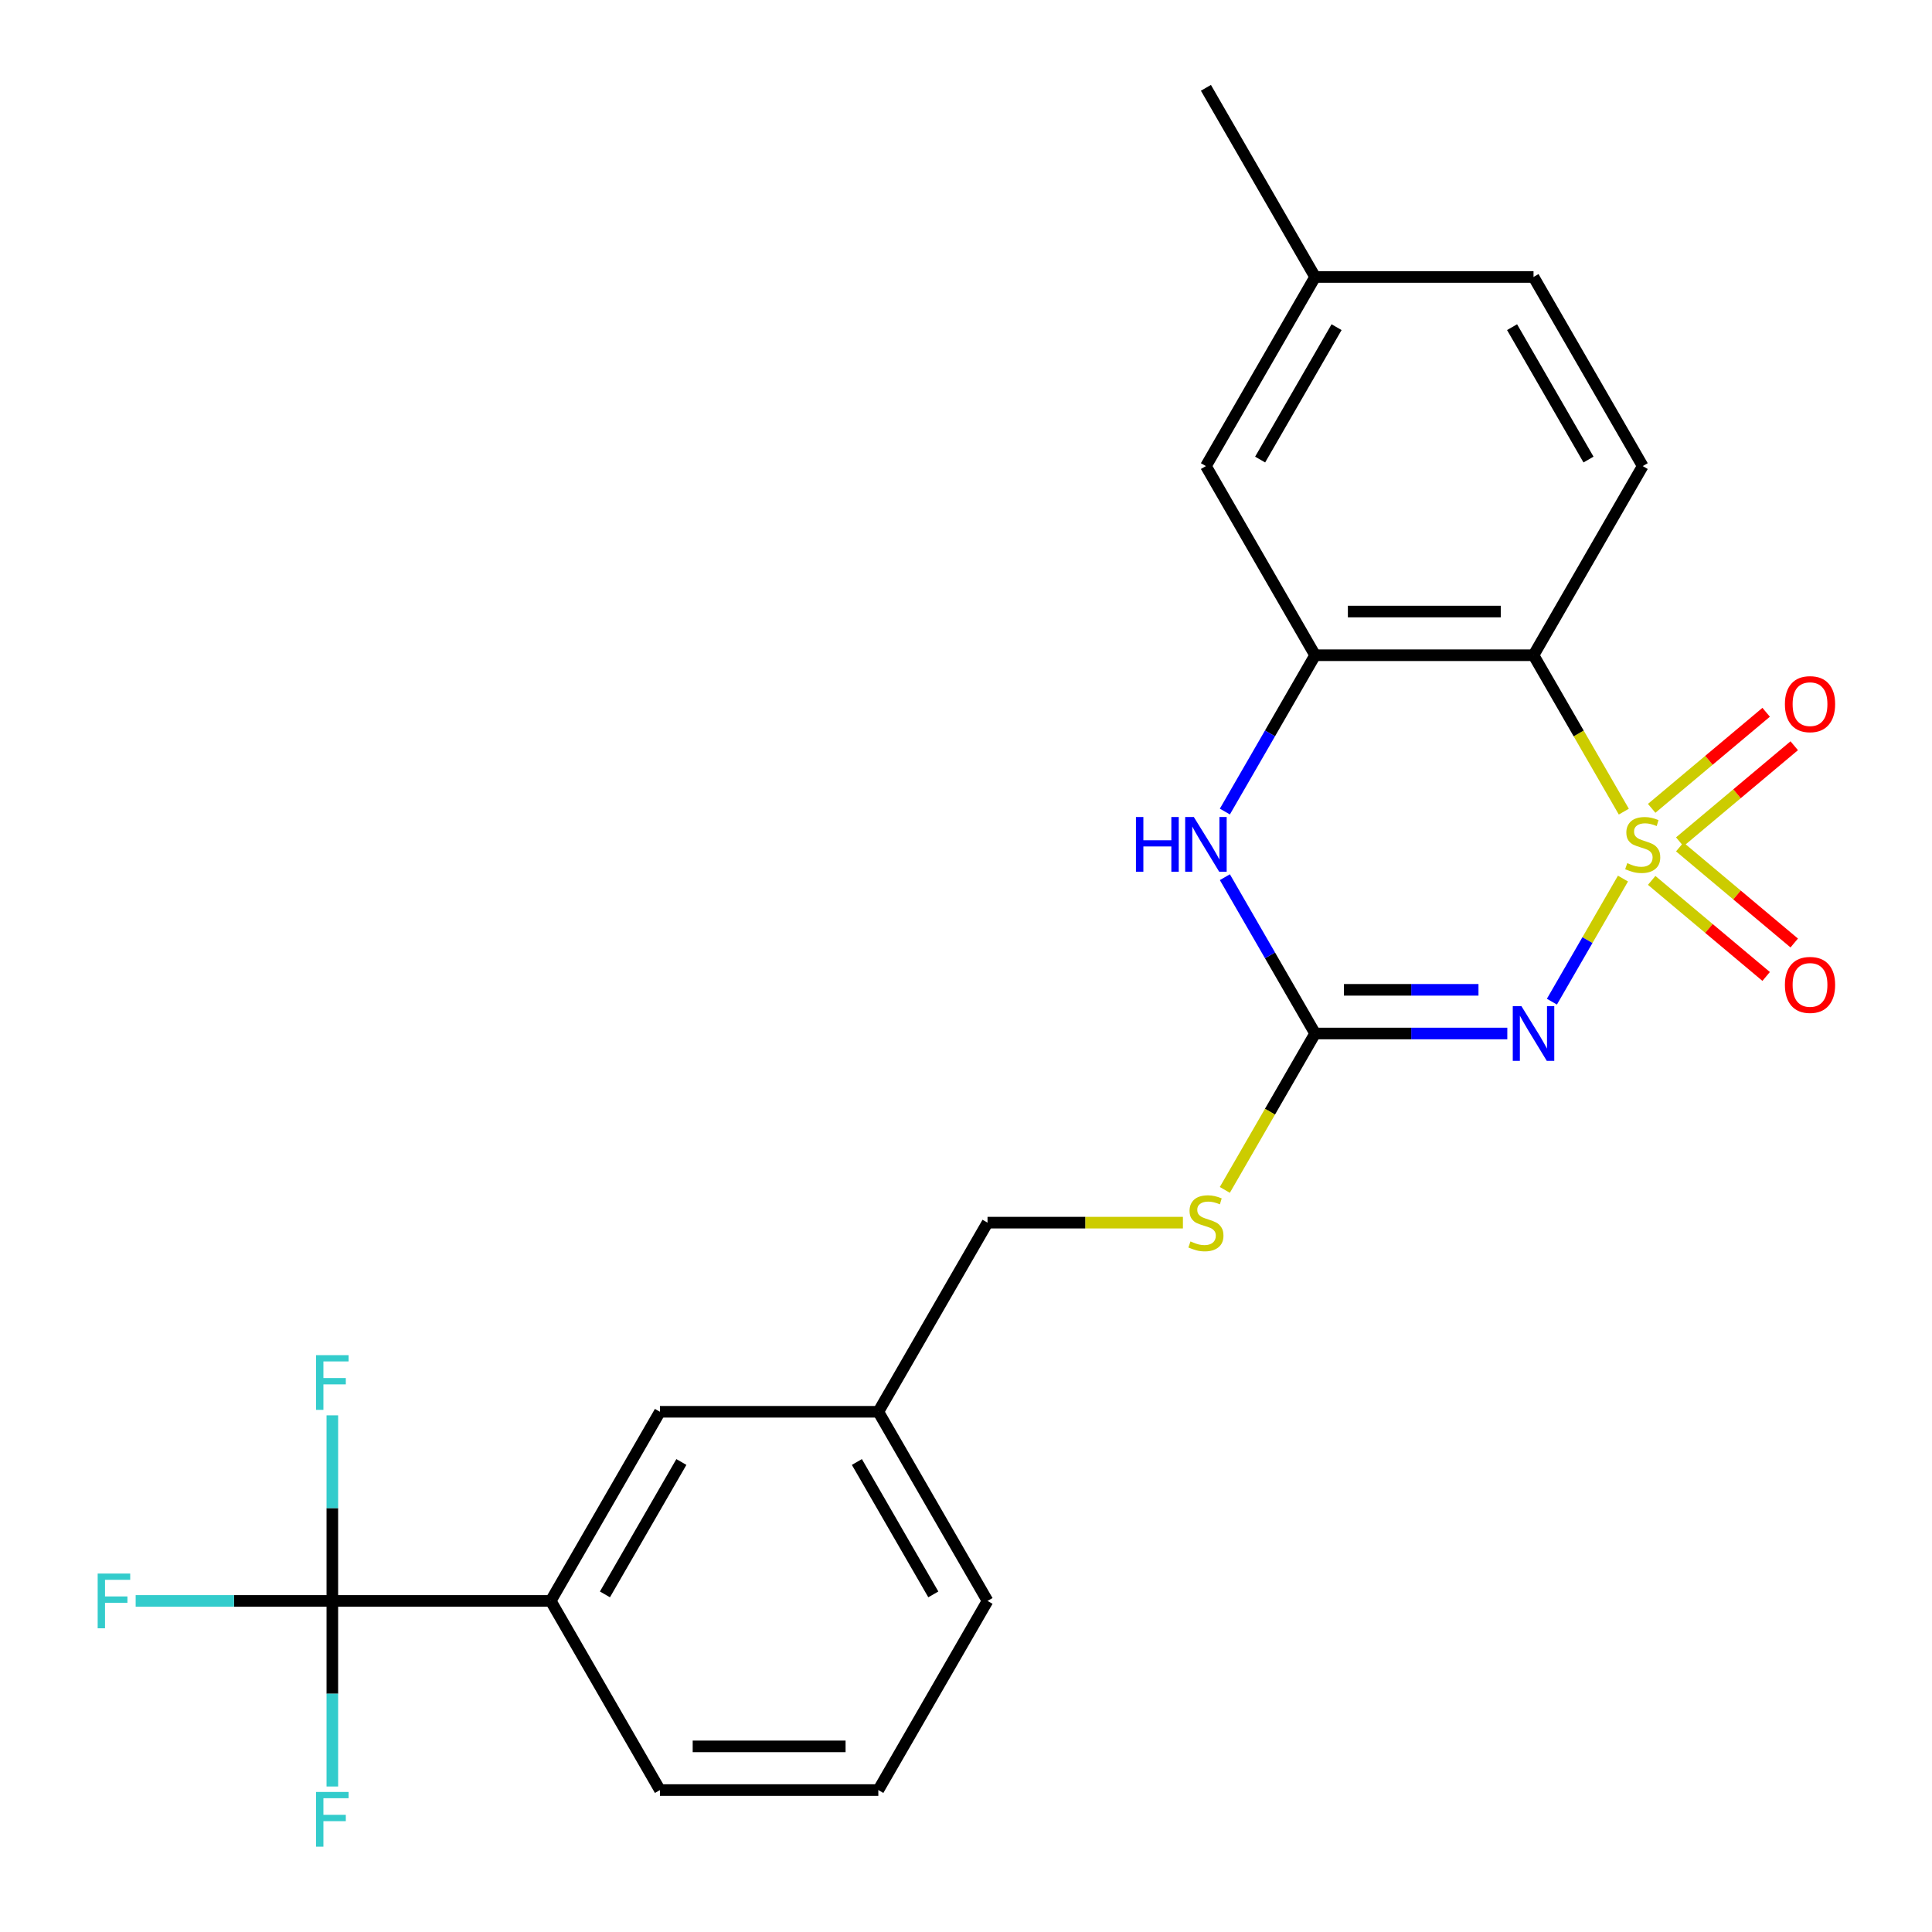 <?xml version='1.0' encoding='iso-8859-1'?>
<svg version='1.1' baseProfile='full'
              xmlns='http://www.w3.org/2000/svg'
                      xmlns:rdkit='http://www.rdkit.org/xml'
                      xmlns:xlink='http://www.w3.org/1999/xlink'
                  xml:space='preserve'
width='1000px' height='1000px' viewBox='0 0 1000 1000'>
<!-- END OF HEADER -->
<rect style='opacity:1.0;fill:#FFFFFF;stroke:none' width='1000' height='1000' x='0' y='0'> </rect>
<path class='bond-0' d='M 840.046,454.75 L 821.652,486.608' style='fill:none;fill-rule:evenodd;stroke:#CCCC00;stroke-width:6px;stroke-linecap:butt;stroke-linejoin:miter;stroke-opacity:1' />
<path class='bond-0' d='M 821.652,486.608 L 803.259,518.466' style='fill:none;fill-rule:evenodd;stroke:#0000FF;stroke-width:6px;stroke-linecap:butt;stroke-linejoin:miter;stroke-opacity:1' />
<path class='bond-1' d='M 840.484,420.098 L 817.116,379.622' style='fill:none;fill-rule:evenodd;stroke:#CCCC00;stroke-width:6px;stroke-linecap:butt;stroke-linejoin:miter;stroke-opacity:1' />
<path class='bond-1' d='M 817.116,379.622 L 793.747,339.147' style='fill:none;fill-rule:evenodd;stroke:#000000;stroke-width:6px;stroke-linecap:butt;stroke-linejoin:miter;stroke-opacity:1' />
<path class='bond-6' d='M 869.441,435.713 L 899.066,410.854' style='fill:none;fill-rule:evenodd;stroke:#CCCC00;stroke-width:6px;stroke-linecap:butt;stroke-linejoin:miter;stroke-opacity:1' />
<path class='bond-6' d='M 899.066,410.854 L 928.692,385.995' style='fill:none;fill-rule:evenodd;stroke:#FF0000;stroke-width:6px;stroke-linecap:butt;stroke-linejoin:miter;stroke-opacity:1' />
<path class='bond-6' d='M 854.908,418.394 L 884.534,393.535' style='fill:none;fill-rule:evenodd;stroke:#CCCC00;stroke-width:6px;stroke-linecap:butt;stroke-linejoin:miter;stroke-opacity:1' />
<path class='bond-6' d='M 884.534,393.535 L 914.16,368.676' style='fill:none;fill-rule:evenodd;stroke:#FF0000;stroke-width:6px;stroke-linecap:butt;stroke-linejoin:miter;stroke-opacity:1' />
<path class='bond-7' d='M 854.908,455.694 L 884.534,480.553' style='fill:none;fill-rule:evenodd;stroke:#CCCC00;stroke-width:6px;stroke-linecap:butt;stroke-linejoin:miter;stroke-opacity:1' />
<path class='bond-7' d='M 884.534,480.553 L 914.16,505.412' style='fill:none;fill-rule:evenodd;stroke:#FF0000;stroke-width:6px;stroke-linecap:butt;stroke-linejoin:miter;stroke-opacity:1' />
<path class='bond-7' d='M 869.441,438.375 L 899.066,463.234' style='fill:none;fill-rule:evenodd;stroke:#CCCC00;stroke-width:6px;stroke-linecap:butt;stroke-linejoin:miter;stroke-opacity:1' />
<path class='bond-7' d='M 899.066,463.234 L 928.692,488.093' style='fill:none;fill-rule:evenodd;stroke:#FF0000;stroke-width:6px;stroke-linecap:butt;stroke-linejoin:miter;stroke-opacity:1' />
<path class='bond-2' d='M 780.181,534.941 L 730.443,534.941' style='fill:none;fill-rule:evenodd;stroke:#0000FF;stroke-width:6px;stroke-linecap:butt;stroke-linejoin:miter;stroke-opacity:1' />
<path class='bond-2' d='M 730.443,534.941 L 680.705,534.941' style='fill:none;fill-rule:evenodd;stroke:#000000;stroke-width:6px;stroke-linecap:butt;stroke-linejoin:miter;stroke-opacity:1' />
<path class='bond-2' d='M 765.26,512.333 L 730.443,512.333' style='fill:none;fill-rule:evenodd;stroke:#0000FF;stroke-width:6px;stroke-linecap:butt;stroke-linejoin:miter;stroke-opacity:1' />
<path class='bond-2' d='M 730.443,512.333 L 695.627,512.333' style='fill:none;fill-rule:evenodd;stroke:#000000;stroke-width:6px;stroke-linecap:butt;stroke-linejoin:miter;stroke-opacity:1' />
<path class='bond-3' d='M 793.747,339.147 L 680.705,339.147' style='fill:none;fill-rule:evenodd;stroke:#000000;stroke-width:6px;stroke-linecap:butt;stroke-linejoin:miter;stroke-opacity:1' />
<path class='bond-3' d='M 776.791,316.538 L 697.661,316.538' style='fill:none;fill-rule:evenodd;stroke:#000000;stroke-width:6px;stroke-linecap:butt;stroke-linejoin:miter;stroke-opacity:1' />
<path class='bond-9' d='M 793.747,339.147 L 850.268,241.249' style='fill:none;fill-rule:evenodd;stroke:#000000;stroke-width:6px;stroke-linecap:butt;stroke-linejoin:miter;stroke-opacity:1' />
<path class='bond-10' d='M 680.705,534.941 L 657.337,575.417' style='fill:none;fill-rule:evenodd;stroke:#000000;stroke-width:6px;stroke-linecap:butt;stroke-linejoin:miter;stroke-opacity:1' />
<path class='bond-10' d='M 657.337,575.417 L 633.968,615.892' style='fill:none;fill-rule:evenodd;stroke:#CCCC00;stroke-width:6px;stroke-linecap:butt;stroke-linejoin:miter;stroke-opacity:1' />
<path class='bond-24' d='M 680.705,534.941 L 657.348,494.486' style='fill:none;fill-rule:evenodd;stroke:#000000;stroke-width:6px;stroke-linecap:butt;stroke-linejoin:miter;stroke-opacity:1' />
<path class='bond-24' d='M 657.348,494.486 L 633.991,454.03' style='fill:none;fill-rule:evenodd;stroke:#0000FF;stroke-width:6px;stroke-linecap:butt;stroke-linejoin:miter;stroke-opacity:1' />
<path class='bond-4' d='M 680.705,339.147 L 657.348,379.602' style='fill:none;fill-rule:evenodd;stroke:#000000;stroke-width:6px;stroke-linecap:butt;stroke-linejoin:miter;stroke-opacity:1' />
<path class='bond-4' d='M 657.348,379.602 L 633.991,420.058' style='fill:none;fill-rule:evenodd;stroke:#0000FF;stroke-width:6px;stroke-linecap:butt;stroke-linejoin:miter;stroke-opacity:1' />
<path class='bond-11' d='M 680.705,339.147 L 624.184,241.249' style='fill:none;fill-rule:evenodd;stroke:#000000;stroke-width:6px;stroke-linecap:butt;stroke-linejoin:miter;stroke-opacity:1' />
<path class='bond-5' d='M 172.016,828.633 L 285.058,828.633' style='fill:none;fill-rule:evenodd;stroke:#000000;stroke-width:6px;stroke-linecap:butt;stroke-linejoin:miter;stroke-opacity:1' />
<path class='bond-13' d='M 172.016,828.633 L 121.118,828.633' style='fill:none;fill-rule:evenodd;stroke:#000000;stroke-width:6px;stroke-linecap:butt;stroke-linejoin:miter;stroke-opacity:1' />
<path class='bond-13' d='M 121.118,828.633 L 70.22,828.633' style='fill:none;fill-rule:evenodd;stroke:#33CCCC;stroke-width:6px;stroke-linecap:butt;stroke-linejoin:miter;stroke-opacity:1' />
<path class='bond-14' d='M 172.016,828.633 L 172.016,780.605' style='fill:none;fill-rule:evenodd;stroke:#000000;stroke-width:6px;stroke-linecap:butt;stroke-linejoin:miter;stroke-opacity:1' />
<path class='bond-14' d='M 172.016,780.605 L 172.016,732.577' style='fill:none;fill-rule:evenodd;stroke:#33CCCC;stroke-width:6px;stroke-linecap:butt;stroke-linejoin:miter;stroke-opacity:1' />
<path class='bond-15' d='M 172.016,828.633 L 172.016,876.661' style='fill:none;fill-rule:evenodd;stroke:#000000;stroke-width:6px;stroke-linecap:butt;stroke-linejoin:miter;stroke-opacity:1' />
<path class='bond-15' d='M 172.016,876.661 L 172.016,924.689' style='fill:none;fill-rule:evenodd;stroke:#33CCCC;stroke-width:6px;stroke-linecap:butt;stroke-linejoin:miter;stroke-opacity:1' />
<path class='bond-8' d='M 285.058,828.633 L 341.579,730.736' style='fill:none;fill-rule:evenodd;stroke:#000000;stroke-width:6px;stroke-linecap:butt;stroke-linejoin:miter;stroke-opacity:1' />
<path class='bond-8' d='M 313.115,825.253 L 352.68,756.725' style='fill:none;fill-rule:evenodd;stroke:#000000;stroke-width:6px;stroke-linecap:butt;stroke-linejoin:miter;stroke-opacity:1' />
<path class='bond-26' d='M 285.058,828.633 L 341.579,926.531' style='fill:none;fill-rule:evenodd;stroke:#000000;stroke-width:6px;stroke-linecap:butt;stroke-linejoin:miter;stroke-opacity:1' />
<path class='bond-16' d='M 850.268,241.249 L 793.747,143.352' style='fill:none;fill-rule:evenodd;stroke:#000000;stroke-width:6px;stroke-linecap:butt;stroke-linejoin:miter;stroke-opacity:1' />
<path class='bond-16' d='M 822.211,237.869 L 782.646,169.341' style='fill:none;fill-rule:evenodd;stroke:#000000;stroke-width:6px;stroke-linecap:butt;stroke-linejoin:miter;stroke-opacity:1' />
<path class='bond-19' d='M 612.278,632.839 L 561.71,632.839' style='fill:none;fill-rule:evenodd;stroke:#CCCC00;stroke-width:6px;stroke-linecap:butt;stroke-linejoin:miter;stroke-opacity:1' />
<path class='bond-19' d='M 561.71,632.839 L 511.142,632.839' style='fill:none;fill-rule:evenodd;stroke:#000000;stroke-width:6px;stroke-linecap:butt;stroke-linejoin:miter;stroke-opacity:1' />
<path class='bond-25' d='M 624.184,241.249 L 680.705,143.352' style='fill:none;fill-rule:evenodd;stroke:#000000;stroke-width:6px;stroke-linecap:butt;stroke-linejoin:miter;stroke-opacity:1' />
<path class='bond-25' d='M 652.242,237.869 L 691.806,169.341' style='fill:none;fill-rule:evenodd;stroke:#000000;stroke-width:6px;stroke-linecap:butt;stroke-linejoin:miter;stroke-opacity:1' />
<path class='bond-12' d='M 341.579,730.736 L 454.621,730.736' style='fill:none;fill-rule:evenodd;stroke:#000000;stroke-width:6px;stroke-linecap:butt;stroke-linejoin:miter;stroke-opacity:1' />
<path class='bond-17' d='M 793.747,143.352 L 680.705,143.352' style='fill:none;fill-rule:evenodd;stroke:#000000;stroke-width:6px;stroke-linecap:butt;stroke-linejoin:miter;stroke-opacity:1' />
<path class='bond-23' d='M 680.705,143.352 L 624.184,45.455' style='fill:none;fill-rule:evenodd;stroke:#000000;stroke-width:6px;stroke-linecap:butt;stroke-linejoin:miter;stroke-opacity:1' />
<path class='bond-18' d='M 454.621,730.736 L 511.142,632.839' style='fill:none;fill-rule:evenodd;stroke:#000000;stroke-width:6px;stroke-linecap:butt;stroke-linejoin:miter;stroke-opacity:1' />
<path class='bond-22' d='M 454.621,730.736 L 511.142,828.633' style='fill:none;fill-rule:evenodd;stroke:#000000;stroke-width:6px;stroke-linecap:butt;stroke-linejoin:miter;stroke-opacity:1' />
<path class='bond-22' d='M 443.52,756.725 L 483.084,825.253' style='fill:none;fill-rule:evenodd;stroke:#000000;stroke-width:6px;stroke-linecap:butt;stroke-linejoin:miter;stroke-opacity:1' />
<path class='bond-20' d='M 341.579,926.531 L 454.621,926.531' style='fill:none;fill-rule:evenodd;stroke:#000000;stroke-width:6px;stroke-linecap:butt;stroke-linejoin:miter;stroke-opacity:1' />
<path class='bond-20' d='M 358.535,903.922 L 437.665,903.922' style='fill:none;fill-rule:evenodd;stroke:#000000;stroke-width:6px;stroke-linecap:butt;stroke-linejoin:miter;stroke-opacity:1' />
<path class='bond-21' d='M 454.621,926.531 L 511.142,828.633' style='fill:none;fill-rule:evenodd;stroke:#000000;stroke-width:6px;stroke-linecap:butt;stroke-linejoin:miter;stroke-opacity:1' />
<path  class='atom-0' d='M 842.268 446.764
Q 842.588 446.884, 843.908 447.444
Q 845.228 448.004, 846.668 448.364
Q 848.148 448.684, 849.588 448.684
Q 852.268 448.684, 853.828 447.404
Q 855.388 446.084, 855.388 443.804
Q 855.388 442.244, 854.588 441.284
Q 853.828 440.324, 852.628 439.804
Q 851.428 439.284, 849.428 438.684
Q 846.908 437.924, 845.388 437.204
Q 843.908 436.484, 842.828 434.964
Q 841.788 433.444, 841.788 430.884
Q 841.788 427.324, 844.188 425.124
Q 846.628 422.924, 851.428 422.924
Q 854.708 422.924, 858.428 424.484
L 857.508 427.564
Q 854.108 426.164, 851.548 426.164
Q 848.788 426.164, 847.268 427.324
Q 845.748 428.444, 845.788 430.404
Q 845.788 431.924, 846.548 432.844
Q 847.348 433.764, 848.468 434.284
Q 849.628 434.804, 851.548 435.404
Q 854.108 436.204, 855.628 437.004
Q 857.148 437.804, 858.228 439.444
Q 859.348 441.044, 859.348 443.804
Q 859.348 447.724, 856.708 449.844
Q 854.108 451.924, 849.748 451.924
Q 847.228 451.924, 845.308 451.364
Q 843.428 450.844, 841.188 449.924
L 842.268 446.764
' fill='#CCCC00'/>
<path  class='atom-1' d='M 787.487 520.781
L 796.767 535.781
Q 797.687 537.261, 799.167 539.941
Q 800.647 542.621, 800.727 542.781
L 800.727 520.781
L 804.487 520.781
L 804.487 549.101
L 800.607 549.101
L 790.647 532.701
Q 789.487 530.781, 788.247 528.581
Q 787.047 526.381, 786.687 525.701
L 786.687 549.101
L 783.007 549.101
L 783.007 520.781
L 787.487 520.781
' fill='#0000FF'/>
<path  class='atom-5' d='M 587.964 422.884
L 591.804 422.884
L 591.804 434.924
L 606.284 434.924
L 606.284 422.884
L 610.124 422.884
L 610.124 451.204
L 606.284 451.204
L 606.284 438.124
L 591.804 438.124
L 591.804 451.204
L 587.964 451.204
L 587.964 422.884
' fill='#0000FF'/>
<path  class='atom-5' d='M 617.924 422.884
L 627.204 437.884
Q 628.124 439.364, 629.604 442.044
Q 631.084 444.724, 631.164 444.884
L 631.164 422.884
L 634.924 422.884
L 634.924 451.204
L 631.044 451.204
L 621.084 434.804
Q 619.924 432.884, 618.684 430.684
Q 617.484 428.484, 617.124 427.804
L 617.124 451.204
L 613.444 451.204
L 613.444 422.884
L 617.924 422.884
' fill='#0000FF'/>
<path  class='atom-7' d='M 923.864 364.462
Q 923.864 357.662, 927.224 353.862
Q 930.584 350.062, 936.864 350.062
Q 943.144 350.062, 946.504 353.862
Q 949.864 357.662, 949.864 364.462
Q 949.864 371.342, 946.464 375.262
Q 943.064 379.142, 936.864 379.142
Q 930.624 379.142, 927.224 375.262
Q 923.864 371.382, 923.864 364.462
M 936.864 375.942
Q 941.184 375.942, 943.504 373.062
Q 945.864 370.142, 945.864 364.462
Q 945.864 358.902, 943.504 356.102
Q 941.184 353.262, 936.864 353.262
Q 932.544 353.262, 930.184 356.062
Q 927.864 358.862, 927.864 364.462
Q 927.864 370.182, 930.184 373.062
Q 932.544 375.942, 936.864 375.942
' fill='#FF0000'/>
<path  class='atom-8' d='M 923.864 509.786
Q 923.864 502.986, 927.224 499.186
Q 930.584 495.386, 936.864 495.386
Q 943.144 495.386, 946.504 499.186
Q 949.864 502.986, 949.864 509.786
Q 949.864 516.666, 946.464 520.586
Q 943.064 524.466, 936.864 524.466
Q 930.624 524.466, 927.224 520.586
Q 923.864 516.706, 923.864 509.786
M 936.864 521.266
Q 941.184 521.266, 943.504 518.386
Q 945.864 515.466, 945.864 509.786
Q 945.864 504.226, 943.504 501.426
Q 941.184 498.586, 936.864 498.586
Q 932.544 498.586, 930.184 501.386
Q 927.864 504.186, 927.864 509.786
Q 927.864 515.506, 930.184 518.386
Q 932.544 521.266, 936.864 521.266
' fill='#FF0000'/>
<path  class='atom-11' d='M 616.184 642.559
Q 616.504 642.679, 617.824 643.239
Q 619.144 643.799, 620.584 644.159
Q 622.064 644.479, 623.504 644.479
Q 626.184 644.479, 627.744 643.199
Q 629.304 641.879, 629.304 639.599
Q 629.304 638.039, 628.504 637.079
Q 627.744 636.119, 626.544 635.599
Q 625.344 635.079, 623.344 634.479
Q 620.824 633.719, 619.304 632.999
Q 617.824 632.279, 616.744 630.759
Q 615.704 629.239, 615.704 626.679
Q 615.704 623.119, 618.104 620.919
Q 620.544 618.719, 625.344 618.719
Q 628.624 618.719, 632.344 620.279
L 631.424 623.359
Q 628.024 621.959, 625.464 621.959
Q 622.704 621.959, 621.184 623.119
Q 619.664 624.239, 619.704 626.199
Q 619.704 627.719, 620.464 628.639
Q 621.264 629.559, 622.384 630.079
Q 623.544 630.599, 625.464 631.199
Q 628.024 631.999, 629.544 632.799
Q 631.064 633.599, 632.144 635.239
Q 633.264 636.839, 633.264 639.599
Q 633.264 643.519, 630.624 645.639
Q 628.024 647.719, 623.664 647.719
Q 621.144 647.719, 619.224 647.159
Q 617.344 646.639, 615.104 645.719
L 616.184 642.559
' fill='#CCCC00'/>
<path  class='atom-14' d='M 50.554 814.473
L 67.394 814.473
L 67.394 817.713
L 54.354 817.713
L 54.354 826.313
L 65.954 826.313
L 65.954 829.593
L 54.354 829.593
L 54.354 842.793
L 50.554 842.793
L 50.554 814.473
' fill='#33CCCC'/>
<path  class='atom-15' d='M 163.596 701.431
L 180.436 701.431
L 180.436 704.671
L 167.396 704.671
L 167.396 713.271
L 178.996 713.271
L 178.996 716.551
L 167.396 716.551
L 167.396 729.751
L 163.596 729.751
L 163.596 701.431
' fill='#33CCCC'/>
<path  class='atom-16' d='M 163.596 927.515
L 180.436 927.515
L 180.436 930.755
L 167.396 930.755
L 167.396 939.355
L 178.996 939.355
L 178.996 942.635
L 167.396 942.635
L 167.396 955.835
L 163.596 955.835
L 163.596 927.515
' fill='#33CCCC'/>
</svg>
